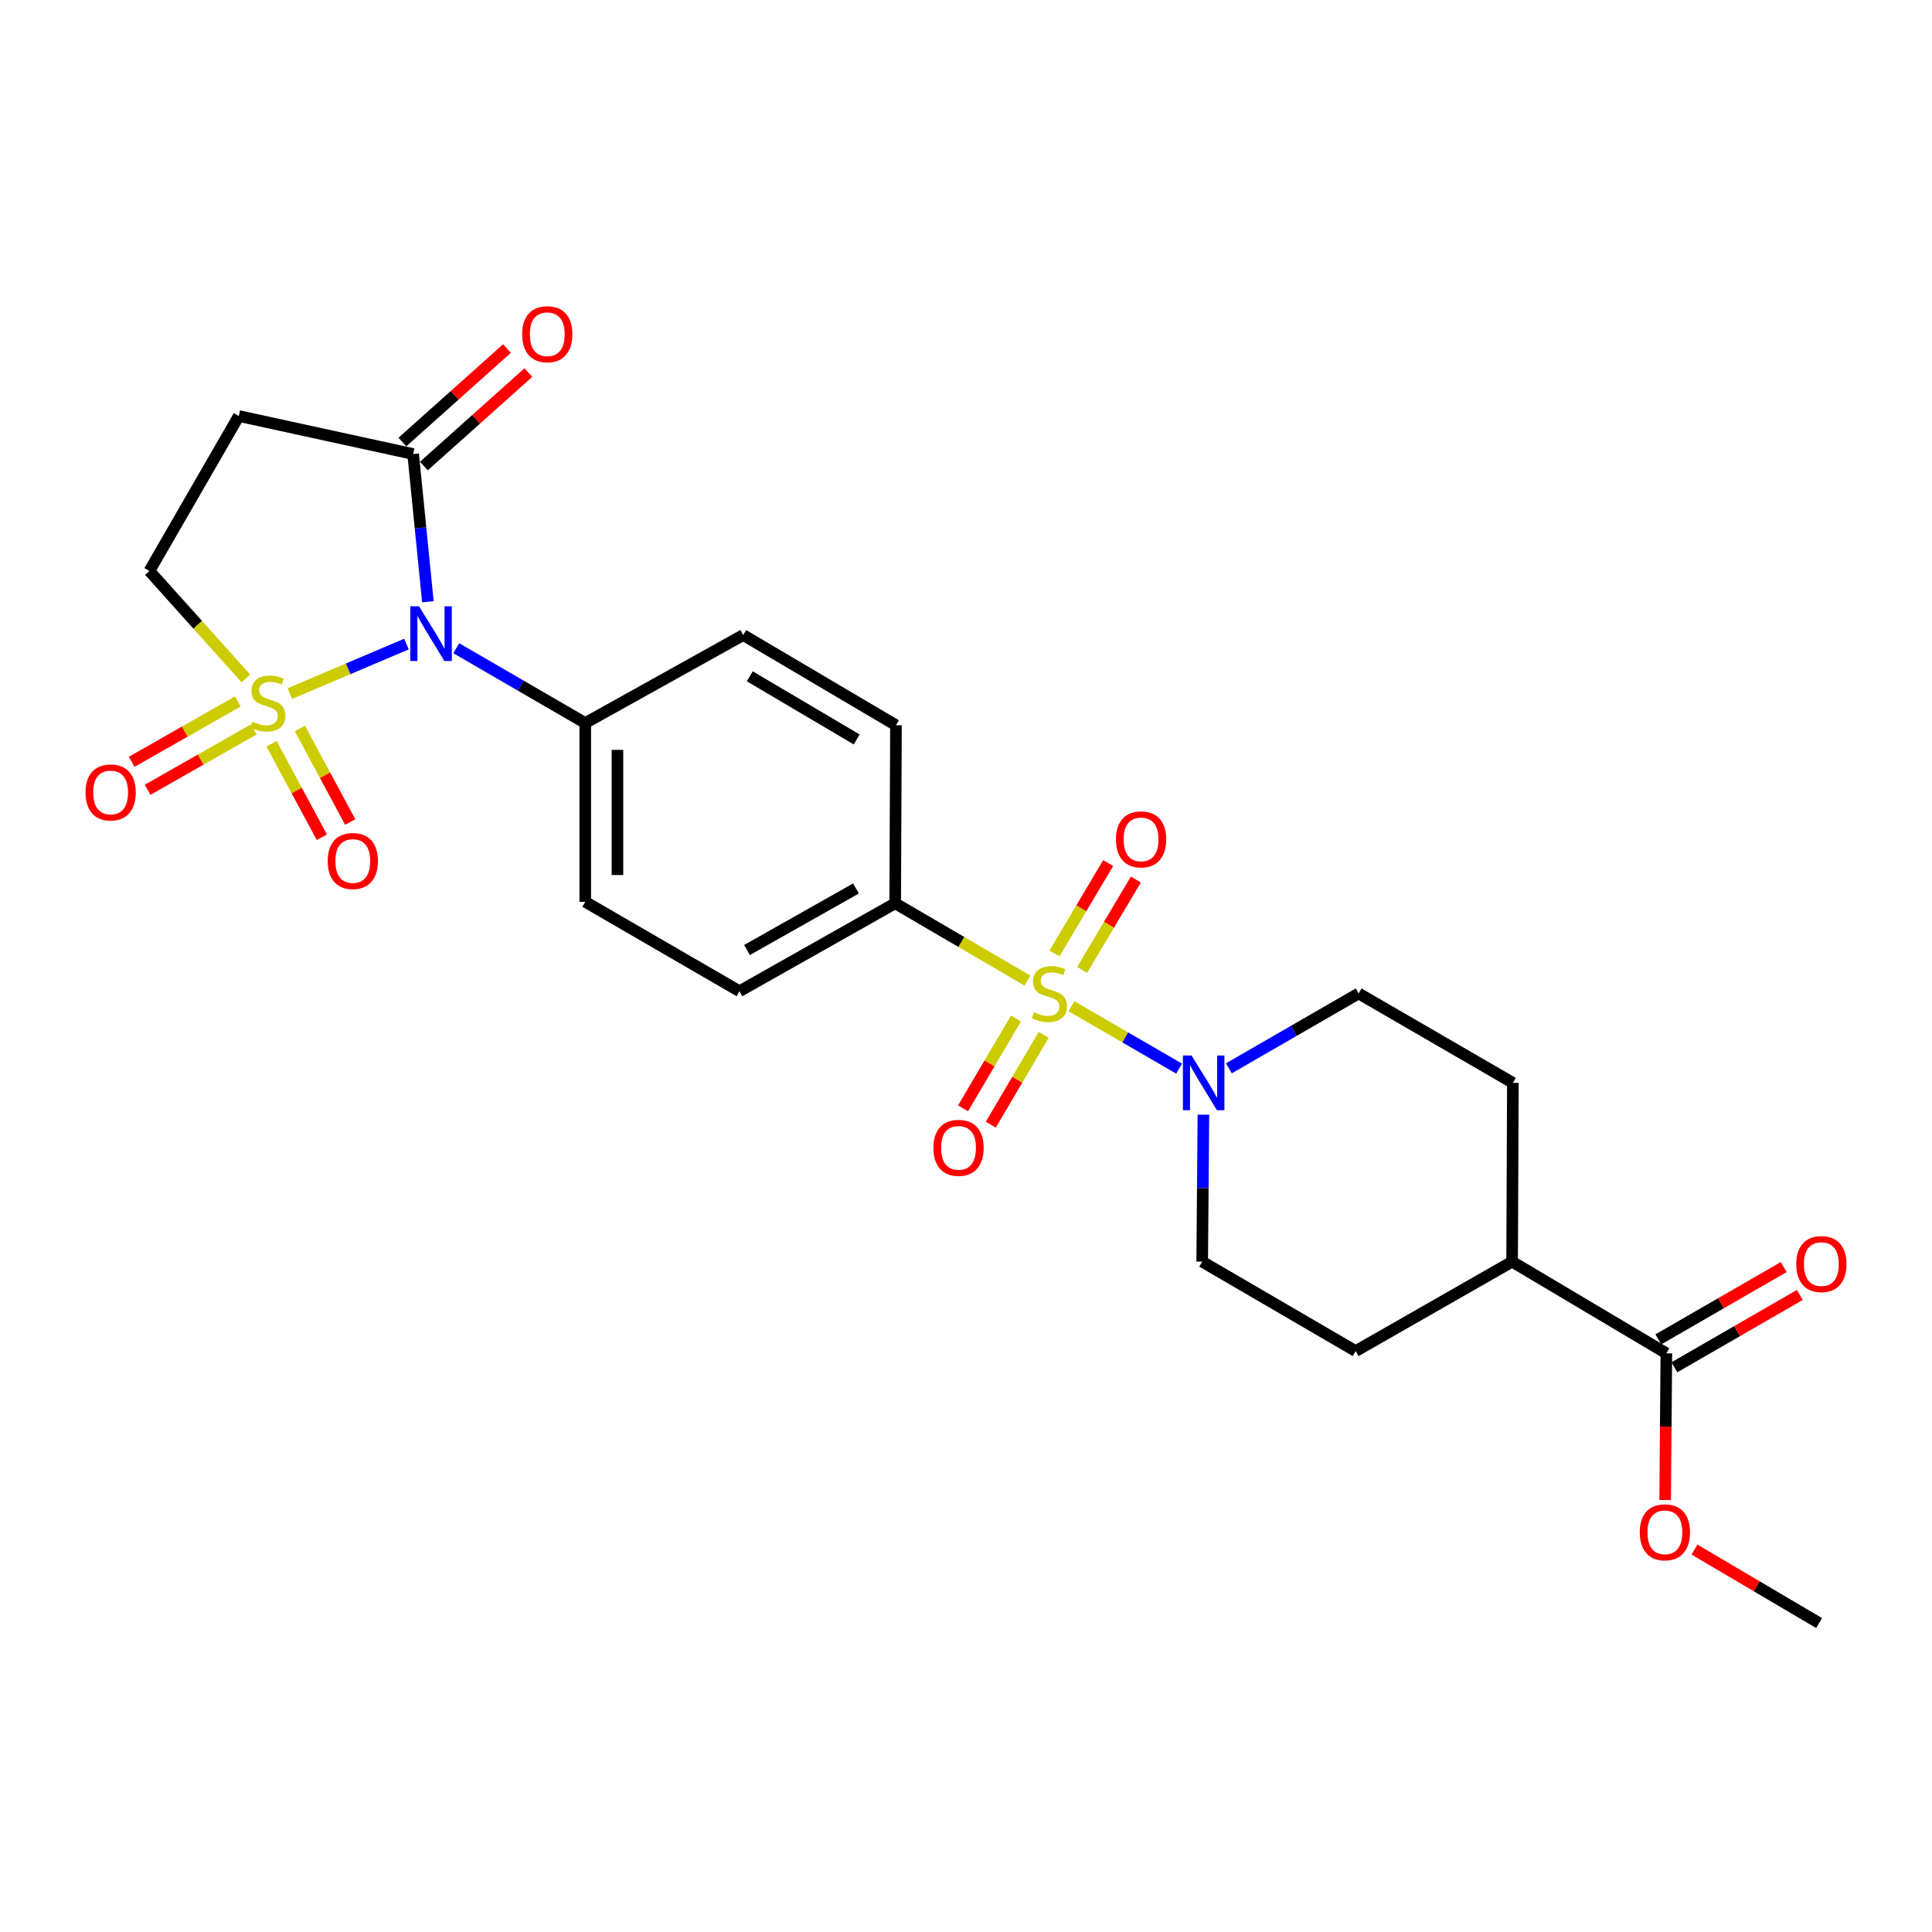 <?xml version='1.0' encoding='iso-8859-1'?>
<svg version='1.1' baseProfile='full'
              xmlns='http://www.w3.org/2000/svg'
                      xmlns:rdkit='http://www.rdkit.org/xml'
                      xmlns:xlink='http://www.w3.org/1999/xlink'
                  xml:space='preserve'
width='1000px' height='1000px' viewBox='0 0 1000 1000'>
<!-- END OF HEADER -->
<rect style='opacity:1.0;fill:#FFFFFF;stroke:none' width='1000' height='1000' x='0' y='0'> </rect>
<path class='bond-0' d='M 150.018,358.99 L 180.205,346.176' style='fill:none;fill-rule:evenodd;stroke:#CCCC00;stroke-width:6px;stroke-linecap:butt;stroke-linejoin:miter;stroke-opacity:1' />
<path class='bond-0' d='M 180.205,346.176 L 210.391,333.363' style='fill:none;fill-rule:evenodd;stroke:#0000FF;stroke-width:6px;stroke-linecap:butt;stroke-linejoin:miter;stroke-opacity:1' />
<path class='bond-5' d='M 127.27,351.154 L 102.294,323.346' style='fill:none;fill-rule:evenodd;stroke:#CCCC00;stroke-width:6px;stroke-linecap:butt;stroke-linejoin:miter;stroke-opacity:1' />
<path class='bond-5' d='M 102.294,323.346 L 77.318,295.539' style='fill:none;fill-rule:evenodd;stroke:#000000;stroke-width:6px;stroke-linecap:butt;stroke-linejoin:miter;stroke-opacity:1' />
<path class='bond-8' d='M 140.556,384.965 L 153.571,409.168' style='fill:none;fill-rule:evenodd;stroke:#CCCC00;stroke-width:6px;stroke-linecap:butt;stroke-linejoin:miter;stroke-opacity:1' />
<path class='bond-8' d='M 153.571,409.168 L 166.587,433.371' style='fill:none;fill-rule:evenodd;stroke:#FF0000;stroke-width:6px;stroke-linecap:butt;stroke-linejoin:miter;stroke-opacity:1' />
<path class='bond-8' d='M 155.233,377.072 L 168.248,401.275' style='fill:none;fill-rule:evenodd;stroke:#CCCC00;stroke-width:6px;stroke-linecap:butt;stroke-linejoin:miter;stroke-opacity:1' />
<path class='bond-8' d='M 168.248,401.275 L 181.264,425.478' style='fill:none;fill-rule:evenodd;stroke:#FF0000;stroke-width:6px;stroke-linecap:butt;stroke-linejoin:miter;stroke-opacity:1' />
<path class='bond-9' d='M 123.105,363.068 L 95.632,378.69' style='fill:none;fill-rule:evenodd;stroke:#CCCC00;stroke-width:6px;stroke-linecap:butt;stroke-linejoin:miter;stroke-opacity:1' />
<path class='bond-9' d='M 95.632,378.69 L 68.158,394.311' style='fill:none;fill-rule:evenodd;stroke:#FF0000;stroke-width:6px;stroke-linecap:butt;stroke-linejoin:miter;stroke-opacity:1' />
<path class='bond-9' d='M 131.342,377.555 L 103.869,393.176' style='fill:none;fill-rule:evenodd;stroke:#CCCC00;stroke-width:6px;stroke-linecap:butt;stroke-linejoin:miter;stroke-opacity:1' />
<path class='bond-9' d='M 103.869,393.176 L 76.395,408.798' style='fill:none;fill-rule:evenodd;stroke:#FF0000;stroke-width:6px;stroke-linecap:butt;stroke-linejoin:miter;stroke-opacity:1' />
<path class='bond-3' d='M 221.47,311.466 L 217.654,273.237' style='fill:none;fill-rule:evenodd;stroke:#0000FF;stroke-width:6px;stroke-linecap:butt;stroke-linejoin:miter;stroke-opacity:1' />
<path class='bond-3' d='M 217.654,273.237 L 213.839,235.009' style='fill:none;fill-rule:evenodd;stroke:#000000;stroke-width:6px;stroke-linecap:butt;stroke-linejoin:miter;stroke-opacity:1' />
<path class='bond-7' d='M 236.162,335.526 L 269.546,354.884' style='fill:none;fill-rule:evenodd;stroke:#0000FF;stroke-width:6px;stroke-linecap:butt;stroke-linejoin:miter;stroke-opacity:1' />
<path class='bond-7' d='M 269.546,354.884 L 302.931,374.243' style='fill:none;fill-rule:evenodd;stroke:#000000;stroke-width:6px;stroke-linecap:butt;stroke-linejoin:miter;stroke-opacity:1' />
<path class='bond-1' d='M 531.788,507.549 L 497.568,487.548' style='fill:none;fill-rule:evenodd;stroke:#CCCC00;stroke-width:6px;stroke-linecap:butt;stroke-linejoin:miter;stroke-opacity:1' />
<path class='bond-1' d='M 497.568,487.548 L 463.347,467.546' style='fill:none;fill-rule:evenodd;stroke:#000000;stroke-width:6px;stroke-linecap:butt;stroke-linejoin:miter;stroke-opacity:1' />
<path class='bond-2' d='M 554.567,520.809 L 582.431,536.963' style='fill:none;fill-rule:evenodd;stroke:#CCCC00;stroke-width:6px;stroke-linecap:butt;stroke-linejoin:miter;stroke-opacity:1' />
<path class='bond-2' d='M 582.431,536.963 L 610.295,553.116' style='fill:none;fill-rule:evenodd;stroke:#0000FF;stroke-width:6px;stroke-linecap:butt;stroke-linejoin:miter;stroke-opacity:1' />
<path class='bond-11' d='M 560.114,502.023 L 574.014,478.633' style='fill:none;fill-rule:evenodd;stroke:#CCCC00;stroke-width:6px;stroke-linecap:butt;stroke-linejoin:miter;stroke-opacity:1' />
<path class='bond-11' d='M 574.014,478.633 L 587.915,455.244' style='fill:none;fill-rule:evenodd;stroke:#FF0000;stroke-width:6px;stroke-linecap:butt;stroke-linejoin:miter;stroke-opacity:1' />
<path class='bond-11' d='M 545.788,493.509 L 559.689,470.12' style='fill:none;fill-rule:evenodd;stroke:#CCCC00;stroke-width:6px;stroke-linecap:butt;stroke-linejoin:miter;stroke-opacity:1' />
<path class='bond-11' d='M 559.689,470.12 L 573.589,446.73' style='fill:none;fill-rule:evenodd;stroke:#FF0000;stroke-width:6px;stroke-linecap:butt;stroke-linejoin:miter;stroke-opacity:1' />
<path class='bond-12' d='M 525.868,527.174 L 512.169,550.424' style='fill:none;fill-rule:evenodd;stroke:#CCCC00;stroke-width:6px;stroke-linecap:butt;stroke-linejoin:miter;stroke-opacity:1' />
<path class='bond-12' d='M 512.169,550.424 L 498.469,573.673' style='fill:none;fill-rule:evenodd;stroke:#FF0000;stroke-width:6px;stroke-linecap:butt;stroke-linejoin:miter;stroke-opacity:1' />
<path class='bond-12' d='M 540.226,535.634 L 526.527,558.884' style='fill:none;fill-rule:evenodd;stroke:#CCCC00;stroke-width:6px;stroke-linecap:butt;stroke-linejoin:miter;stroke-opacity:1' />
<path class='bond-12' d='M 526.527,558.884 L 512.827,582.133' style='fill:none;fill-rule:evenodd;stroke:#FF0000;stroke-width:6px;stroke-linecap:butt;stroke-linejoin:miter;stroke-opacity:1' />
<path class='bond-13' d='M 622.878,576.963 L 622.566,614.998' style='fill:none;fill-rule:evenodd;stroke:#0000FF;stroke-width:6px;stroke-linecap:butt;stroke-linejoin:miter;stroke-opacity:1' />
<path class='bond-13' d='M 622.566,614.998 L 622.254,653.034' style='fill:none;fill-rule:evenodd;stroke:#000000;stroke-width:6px;stroke-linecap:butt;stroke-linejoin:miter;stroke-opacity:1' />
<path class='bond-14' d='M 636.069,552.957 L 669.647,533.582' style='fill:none;fill-rule:evenodd;stroke:#0000FF;stroke-width:6px;stroke-linecap:butt;stroke-linejoin:miter;stroke-opacity:1' />
<path class='bond-14' d='M 669.647,533.582 L 703.226,514.208' style='fill:none;fill-rule:evenodd;stroke:#000000;stroke-width:6px;stroke-linecap:butt;stroke-linejoin:miter;stroke-opacity:1' />
<path class='bond-16' d='M 219.394,241.22 L 246.443,217.027' style='fill:none;fill-rule:evenodd;stroke:#000000;stroke-width:6px;stroke-linecap:butt;stroke-linejoin:miter;stroke-opacity:1' />
<path class='bond-16' d='M 246.443,217.027 L 273.492,192.835' style='fill:none;fill-rule:evenodd;stroke:#FF0000;stroke-width:6px;stroke-linecap:butt;stroke-linejoin:miter;stroke-opacity:1' />
<path class='bond-16' d='M 208.284,228.798 L 235.334,204.606' style='fill:none;fill-rule:evenodd;stroke:#000000;stroke-width:6px;stroke-linecap:butt;stroke-linejoin:miter;stroke-opacity:1' />
<path class='bond-16' d='M 235.334,204.606 L 262.383,180.413' style='fill:none;fill-rule:evenodd;stroke:#FF0000;stroke-width:6px;stroke-linecap:butt;stroke-linejoin:miter;stroke-opacity:1' />
<path class='bond-26' d='M 213.839,235.009 L 123.609,215.335' style='fill:none;fill-rule:evenodd;stroke:#000000;stroke-width:6px;stroke-linecap:butt;stroke-linejoin:miter;stroke-opacity:1' />
<path class='bond-4' d='M 123.609,215.335 L 77.318,295.539' style='fill:none;fill-rule:evenodd;stroke:#000000;stroke-width:6px;stroke-linecap:butt;stroke-linejoin:miter;stroke-opacity:1' />
<path class='bond-6' d='M 463.347,467.546 L 382.755,513.06' style='fill:none;fill-rule:evenodd;stroke:#000000;stroke-width:6px;stroke-linecap:butt;stroke-linejoin:miter;stroke-opacity:1' />
<path class='bond-6' d='M 443.063,459.863 L 386.649,491.722' style='fill:none;fill-rule:evenodd;stroke:#000000;stroke-width:6px;stroke-linecap:butt;stroke-linejoin:miter;stroke-opacity:1' />
<path class='bond-27' d='M 463.347,467.546 L 463.754,375.391' style='fill:none;fill-rule:evenodd;stroke:#000000;stroke-width:6px;stroke-linecap:butt;stroke-linejoin:miter;stroke-opacity:1' />
<path class='bond-20' d='M 302.931,374.243 L 384.699,328.702' style='fill:none;fill-rule:evenodd;stroke:#000000;stroke-width:6px;stroke-linecap:butt;stroke-linejoin:miter;stroke-opacity:1' />
<path class='bond-21' d='M 302.931,374.243 L 302.931,466.787' style='fill:none;fill-rule:evenodd;stroke:#000000;stroke-width:6px;stroke-linecap:butt;stroke-linejoin:miter;stroke-opacity:1' />
<path class='bond-21' d='M 319.595,388.124 L 319.595,452.906' style='fill:none;fill-rule:evenodd;stroke:#000000;stroke-width:6px;stroke-linecap:butt;stroke-linejoin:miter;stroke-opacity:1' />
<path class='bond-10' d='M 862.504,700.482 L 782.671,653.034' style='fill:none;fill-rule:evenodd;stroke:#000000;stroke-width:6px;stroke-linecap:butt;stroke-linejoin:miter;stroke-opacity:1' />
<path class='bond-17' d='M 866.667,707.7 L 899.125,688.98' style='fill:none;fill-rule:evenodd;stroke:#000000;stroke-width:6px;stroke-linecap:butt;stroke-linejoin:miter;stroke-opacity:1' />
<path class='bond-17' d='M 899.125,688.98 L 931.582,670.261' style='fill:none;fill-rule:evenodd;stroke:#FF0000;stroke-width:6px;stroke-linecap:butt;stroke-linejoin:miter;stroke-opacity:1' />
<path class='bond-17' d='M 858.341,693.264 L 890.799,674.544' style='fill:none;fill-rule:evenodd;stroke:#000000;stroke-width:6px;stroke-linecap:butt;stroke-linejoin:miter;stroke-opacity:1' />
<path class='bond-17' d='M 890.799,674.544 L 923.257,655.825' style='fill:none;fill-rule:evenodd;stroke:#FF0000;stroke-width:6px;stroke-linecap:butt;stroke-linejoin:miter;stroke-opacity:1' />
<path class='bond-24' d='M 862.504,700.482 L 862.192,738.442' style='fill:none;fill-rule:evenodd;stroke:#000000;stroke-width:6px;stroke-linecap:butt;stroke-linejoin:miter;stroke-opacity:1' />
<path class='bond-24' d='M 862.192,738.442 L 861.881,776.402' style='fill:none;fill-rule:evenodd;stroke:#FF0000;stroke-width:6px;stroke-linecap:butt;stroke-linejoin:miter;stroke-opacity:1' />
<path class='bond-23' d='M 622.254,653.034 L 701.689,699.325' style='fill:none;fill-rule:evenodd;stroke:#000000;stroke-width:6px;stroke-linecap:butt;stroke-linejoin:miter;stroke-opacity:1' />
<path class='bond-22' d='M 703.226,514.208 L 783.059,560.489' style='fill:none;fill-rule:evenodd;stroke:#000000;stroke-width:6px;stroke-linecap:butt;stroke-linejoin:miter;stroke-opacity:1' />
<path class='bond-15' d='M 782.671,653.034 L 783.059,560.489' style='fill:none;fill-rule:evenodd;stroke:#000000;stroke-width:6px;stroke-linecap:butt;stroke-linejoin:miter;stroke-opacity:1' />
<path class='bond-28' d='M 782.671,653.034 L 701.689,699.325' style='fill:none;fill-rule:evenodd;stroke:#000000;stroke-width:6px;stroke-linecap:butt;stroke-linejoin:miter;stroke-opacity:1' />
<path class='bond-18' d='M 382.755,513.06 L 302.931,466.787' style='fill:none;fill-rule:evenodd;stroke:#000000;stroke-width:6px;stroke-linecap:butt;stroke-linejoin:miter;stroke-opacity:1' />
<path class='bond-19' d='M 463.754,375.391 L 384.699,328.702' style='fill:none;fill-rule:evenodd;stroke:#000000;stroke-width:6px;stroke-linecap:butt;stroke-linejoin:miter;stroke-opacity:1' />
<path class='bond-19' d='M 443.422,382.736 L 388.083,350.054' style='fill:none;fill-rule:evenodd;stroke:#000000;stroke-width:6px;stroke-linecap:butt;stroke-linejoin:miter;stroke-opacity:1' />
<path class='bond-25' d='M 877.061,802.066 L 909.315,821.08' style='fill:none;fill-rule:evenodd;stroke:#FF0000;stroke-width:6px;stroke-linecap:butt;stroke-linejoin:miter;stroke-opacity:1' />
<path class='bond-25' d='M 909.315,821.08 L 941.569,840.095' style='fill:none;fill-rule:evenodd;stroke:#000000;stroke-width:6px;stroke-linecap:butt;stroke-linejoin:miter;stroke-opacity:1' />
<path  class='atom-0' d='M 130.644 373.538
Q 130.964 373.658, 132.284 374.218
Q 133.604 374.778, 135.044 375.138
Q 136.524 375.458, 137.964 375.458
Q 140.644 375.458, 142.204 374.178
Q 143.764 372.858, 143.764 370.578
Q 143.764 369.018, 142.964 368.058
Q 142.204 367.098, 141.004 366.578
Q 139.804 366.058, 137.804 365.458
Q 135.284 364.698, 133.764 363.978
Q 132.284 363.258, 131.204 361.738
Q 130.164 360.218, 130.164 357.658
Q 130.164 354.098, 132.564 351.898
Q 135.004 349.698, 139.804 349.698
Q 143.084 349.698, 146.804 351.258
L 145.884 354.338
Q 142.484 352.938, 139.924 352.938
Q 137.164 352.938, 135.644 354.098
Q 134.124 355.218, 134.164 357.178
Q 134.164 358.698, 134.924 359.618
Q 135.724 360.538, 136.844 361.058
Q 138.004 361.578, 139.924 362.178
Q 142.484 362.978, 144.004 363.778
Q 145.524 364.578, 146.604 366.218
Q 147.724 367.818, 147.724 370.578
Q 147.724 374.498, 145.084 376.618
Q 142.484 378.698, 138.124 378.698
Q 135.604 378.698, 133.684 378.138
Q 131.804 377.618, 129.564 376.698
L 130.644 373.538
' fill='#CCCC00'/>
<path  class='atom-1' d='M 216.856 313.801
L 226.136 328.801
Q 227.056 330.281, 228.536 332.961
Q 230.016 335.641, 230.096 335.801
L 230.096 313.801
L 233.856 313.801
L 233.856 342.121
L 229.976 342.121
L 220.016 325.721
Q 218.856 323.801, 217.616 321.601
Q 216.416 319.401, 216.056 318.721
L 216.056 342.121
L 212.376 342.121
L 212.376 313.801
L 216.856 313.801
' fill='#0000FF'/>
<path  class='atom-2' d='M 535.18 523.928
Q 535.5 524.048, 536.82 524.608
Q 538.14 525.168, 539.58 525.528
Q 541.06 525.848, 542.5 525.848
Q 545.18 525.848, 546.74 524.568
Q 548.3 523.248, 548.3 520.968
Q 548.3 519.408, 547.5 518.448
Q 546.74 517.488, 545.54 516.968
Q 544.34 516.448, 542.34 515.848
Q 539.82 515.088, 538.3 514.368
Q 536.82 513.648, 535.74 512.128
Q 534.7 510.608, 534.7 508.048
Q 534.7 504.488, 537.1 502.288
Q 539.54 500.088, 544.34 500.088
Q 547.62 500.088, 551.34 501.648
L 550.42 504.728
Q 547.02 503.328, 544.46 503.328
Q 541.7 503.328, 540.18 504.488
Q 538.66 505.608, 538.7 507.568
Q 538.7 509.088, 539.46 510.008
Q 540.26 510.928, 541.38 511.448
Q 542.54 511.968, 544.46 512.568
Q 547.02 513.368, 548.54 514.168
Q 550.06 514.968, 551.14 516.608
Q 552.26 518.208, 552.26 520.968
Q 552.26 524.888, 549.62 527.008
Q 547.02 529.088, 542.66 529.088
Q 540.14 529.088, 538.22 528.528
Q 536.34 528.008, 534.1 527.088
L 535.18 523.928
' fill='#CCCC00'/>
<path  class='atom-3' d='M 616.753 546.329
L 626.033 561.329
Q 626.953 562.809, 628.433 565.489
Q 629.913 568.169, 629.993 568.329
L 629.993 546.329
L 633.753 546.329
L 633.753 574.649
L 629.873 574.649
L 619.913 558.249
Q 618.753 556.329, 617.513 554.129
Q 616.313 551.929, 615.953 551.249
L 615.953 574.649
L 612.273 574.649
L 612.273 546.329
L 616.753 546.329
' fill='#0000FF'/>
<path  class='atom-9' d='M 169.611 445.657
Q 169.611 438.857, 172.971 435.057
Q 176.331 431.257, 182.611 431.257
Q 188.891 431.257, 192.251 435.057
Q 195.611 438.857, 195.611 445.657
Q 195.611 452.537, 192.211 456.457
Q 188.811 460.337, 182.611 460.337
Q 176.371 460.337, 172.971 456.457
Q 169.611 452.577, 169.611 445.657
M 182.611 457.137
Q 186.931 457.137, 189.251 454.257
Q 191.611 451.337, 191.611 445.657
Q 191.611 440.097, 189.251 437.297
Q 186.931 434.457, 182.611 434.457
Q 178.291 434.457, 175.931 437.257
Q 173.611 440.057, 173.611 445.657
Q 173.611 451.377, 175.931 454.257
Q 178.291 457.137, 182.611 457.137
' fill='#FF0000'/>
<path  class='atom-10' d='M 44.265 410.17
Q 44.265 403.37, 47.625 399.57
Q 50.985 395.77, 57.265 395.77
Q 63.545 395.77, 66.905 399.57
Q 70.265 403.37, 70.265 410.17
Q 70.265 417.05, 66.865 420.97
Q 63.465 424.85, 57.265 424.85
Q 51.025 424.85, 47.625 420.97
Q 44.265 417.09, 44.265 410.17
M 57.265 421.65
Q 61.585 421.65, 63.905 418.77
Q 66.265 415.85, 66.265 410.17
Q 66.265 404.61, 63.905 401.81
Q 61.585 398.97, 57.265 398.97
Q 52.945 398.97, 50.585 401.77
Q 48.265 404.57, 48.265 410.17
Q 48.265 415.89, 50.585 418.77
Q 52.945 421.65, 57.265 421.65
' fill='#FF0000'/>
<path  class='atom-12' d='M 577.619 434.464
Q 577.619 427.664, 580.979 423.864
Q 584.339 420.064, 590.619 420.064
Q 596.899 420.064, 600.259 423.864
Q 603.619 427.664, 603.619 434.464
Q 603.619 441.344, 600.219 445.264
Q 596.819 449.144, 590.619 449.144
Q 584.379 449.144, 580.979 445.264
Q 577.619 441.384, 577.619 434.464
M 590.619 445.944
Q 594.939 445.944, 597.259 443.064
Q 599.619 440.144, 599.619 434.464
Q 599.619 428.904, 597.259 426.104
Q 594.939 423.264, 590.619 423.264
Q 586.299 423.264, 583.939 426.064
Q 581.619 428.864, 581.619 434.464
Q 581.619 440.184, 583.939 443.064
Q 586.299 445.944, 590.619 445.944
' fill='#FF0000'/>
<path  class='atom-13' d='M 483.139 594.121
Q 483.139 587.321, 486.499 583.521
Q 489.859 579.721, 496.139 579.721
Q 502.419 579.721, 505.779 583.521
Q 509.139 587.321, 509.139 594.121
Q 509.139 601.001, 505.739 604.921
Q 502.339 608.801, 496.139 608.801
Q 489.899 608.801, 486.499 604.921
Q 483.139 601.041, 483.139 594.121
M 496.139 605.601
Q 500.459 605.601, 502.779 602.721
Q 505.139 599.801, 505.139 594.121
Q 505.139 588.561, 502.779 585.761
Q 500.459 582.921, 496.139 582.921
Q 491.819 582.921, 489.459 585.721
Q 487.139 588.521, 487.139 594.121
Q 487.139 599.841, 489.459 602.721
Q 491.819 605.601, 496.139 605.601
' fill='#FF0000'/>
<path  class='atom-17' d='M 270.266 172.994
Q 270.266 166.194, 273.626 162.394
Q 276.986 158.594, 283.266 158.594
Q 289.546 158.594, 292.906 162.394
Q 296.266 166.194, 296.266 172.994
Q 296.266 179.874, 292.866 183.794
Q 289.466 187.674, 283.266 187.674
Q 277.026 187.674, 273.626 183.794
Q 270.266 179.914, 270.266 172.994
M 283.266 184.474
Q 287.586 184.474, 289.906 181.594
Q 292.266 178.674, 292.266 172.994
Q 292.266 167.434, 289.906 164.634
Q 287.586 161.794, 283.266 161.794
Q 278.946 161.794, 276.586 164.594
Q 274.266 167.394, 274.266 172.994
Q 274.266 178.714, 276.586 181.594
Q 278.946 184.474, 283.266 184.474
' fill='#FF0000'/>
<path  class='atom-18' d='M 929.735 654.29
Q 929.735 647.49, 933.095 643.69
Q 936.455 639.89, 942.735 639.89
Q 949.015 639.89, 952.375 643.69
Q 955.735 647.49, 955.735 654.29
Q 955.735 661.17, 952.335 665.09
Q 948.935 668.97, 942.735 668.97
Q 936.495 668.97, 933.095 665.09
Q 929.735 661.21, 929.735 654.29
M 942.735 665.77
Q 947.055 665.77, 949.375 662.89
Q 951.735 659.97, 951.735 654.29
Q 951.735 648.73, 949.375 645.93
Q 947.055 643.09, 942.735 643.09
Q 938.415 643.09, 936.055 645.89
Q 933.735 648.69, 933.735 654.29
Q 933.735 660.01, 936.055 662.89
Q 938.415 665.77, 942.735 665.77
' fill='#FF0000'/>
<path  class='atom-25' d='M 848.745 793.116
Q 848.745 786.316, 852.105 782.516
Q 855.465 778.716, 861.745 778.716
Q 868.025 778.716, 871.385 782.516
Q 874.745 786.316, 874.745 793.116
Q 874.745 799.996, 871.345 803.916
Q 867.945 807.796, 861.745 807.796
Q 855.505 807.796, 852.105 803.916
Q 848.745 800.036, 848.745 793.116
M 861.745 804.596
Q 866.065 804.596, 868.385 801.716
Q 870.745 798.796, 870.745 793.116
Q 870.745 787.556, 868.385 784.756
Q 866.065 781.916, 861.745 781.916
Q 857.425 781.916, 855.065 784.716
Q 852.745 787.516, 852.745 793.116
Q 852.745 798.836, 855.065 801.716
Q 857.425 804.596, 861.745 804.596
' fill='#FF0000'/>
</svg>

